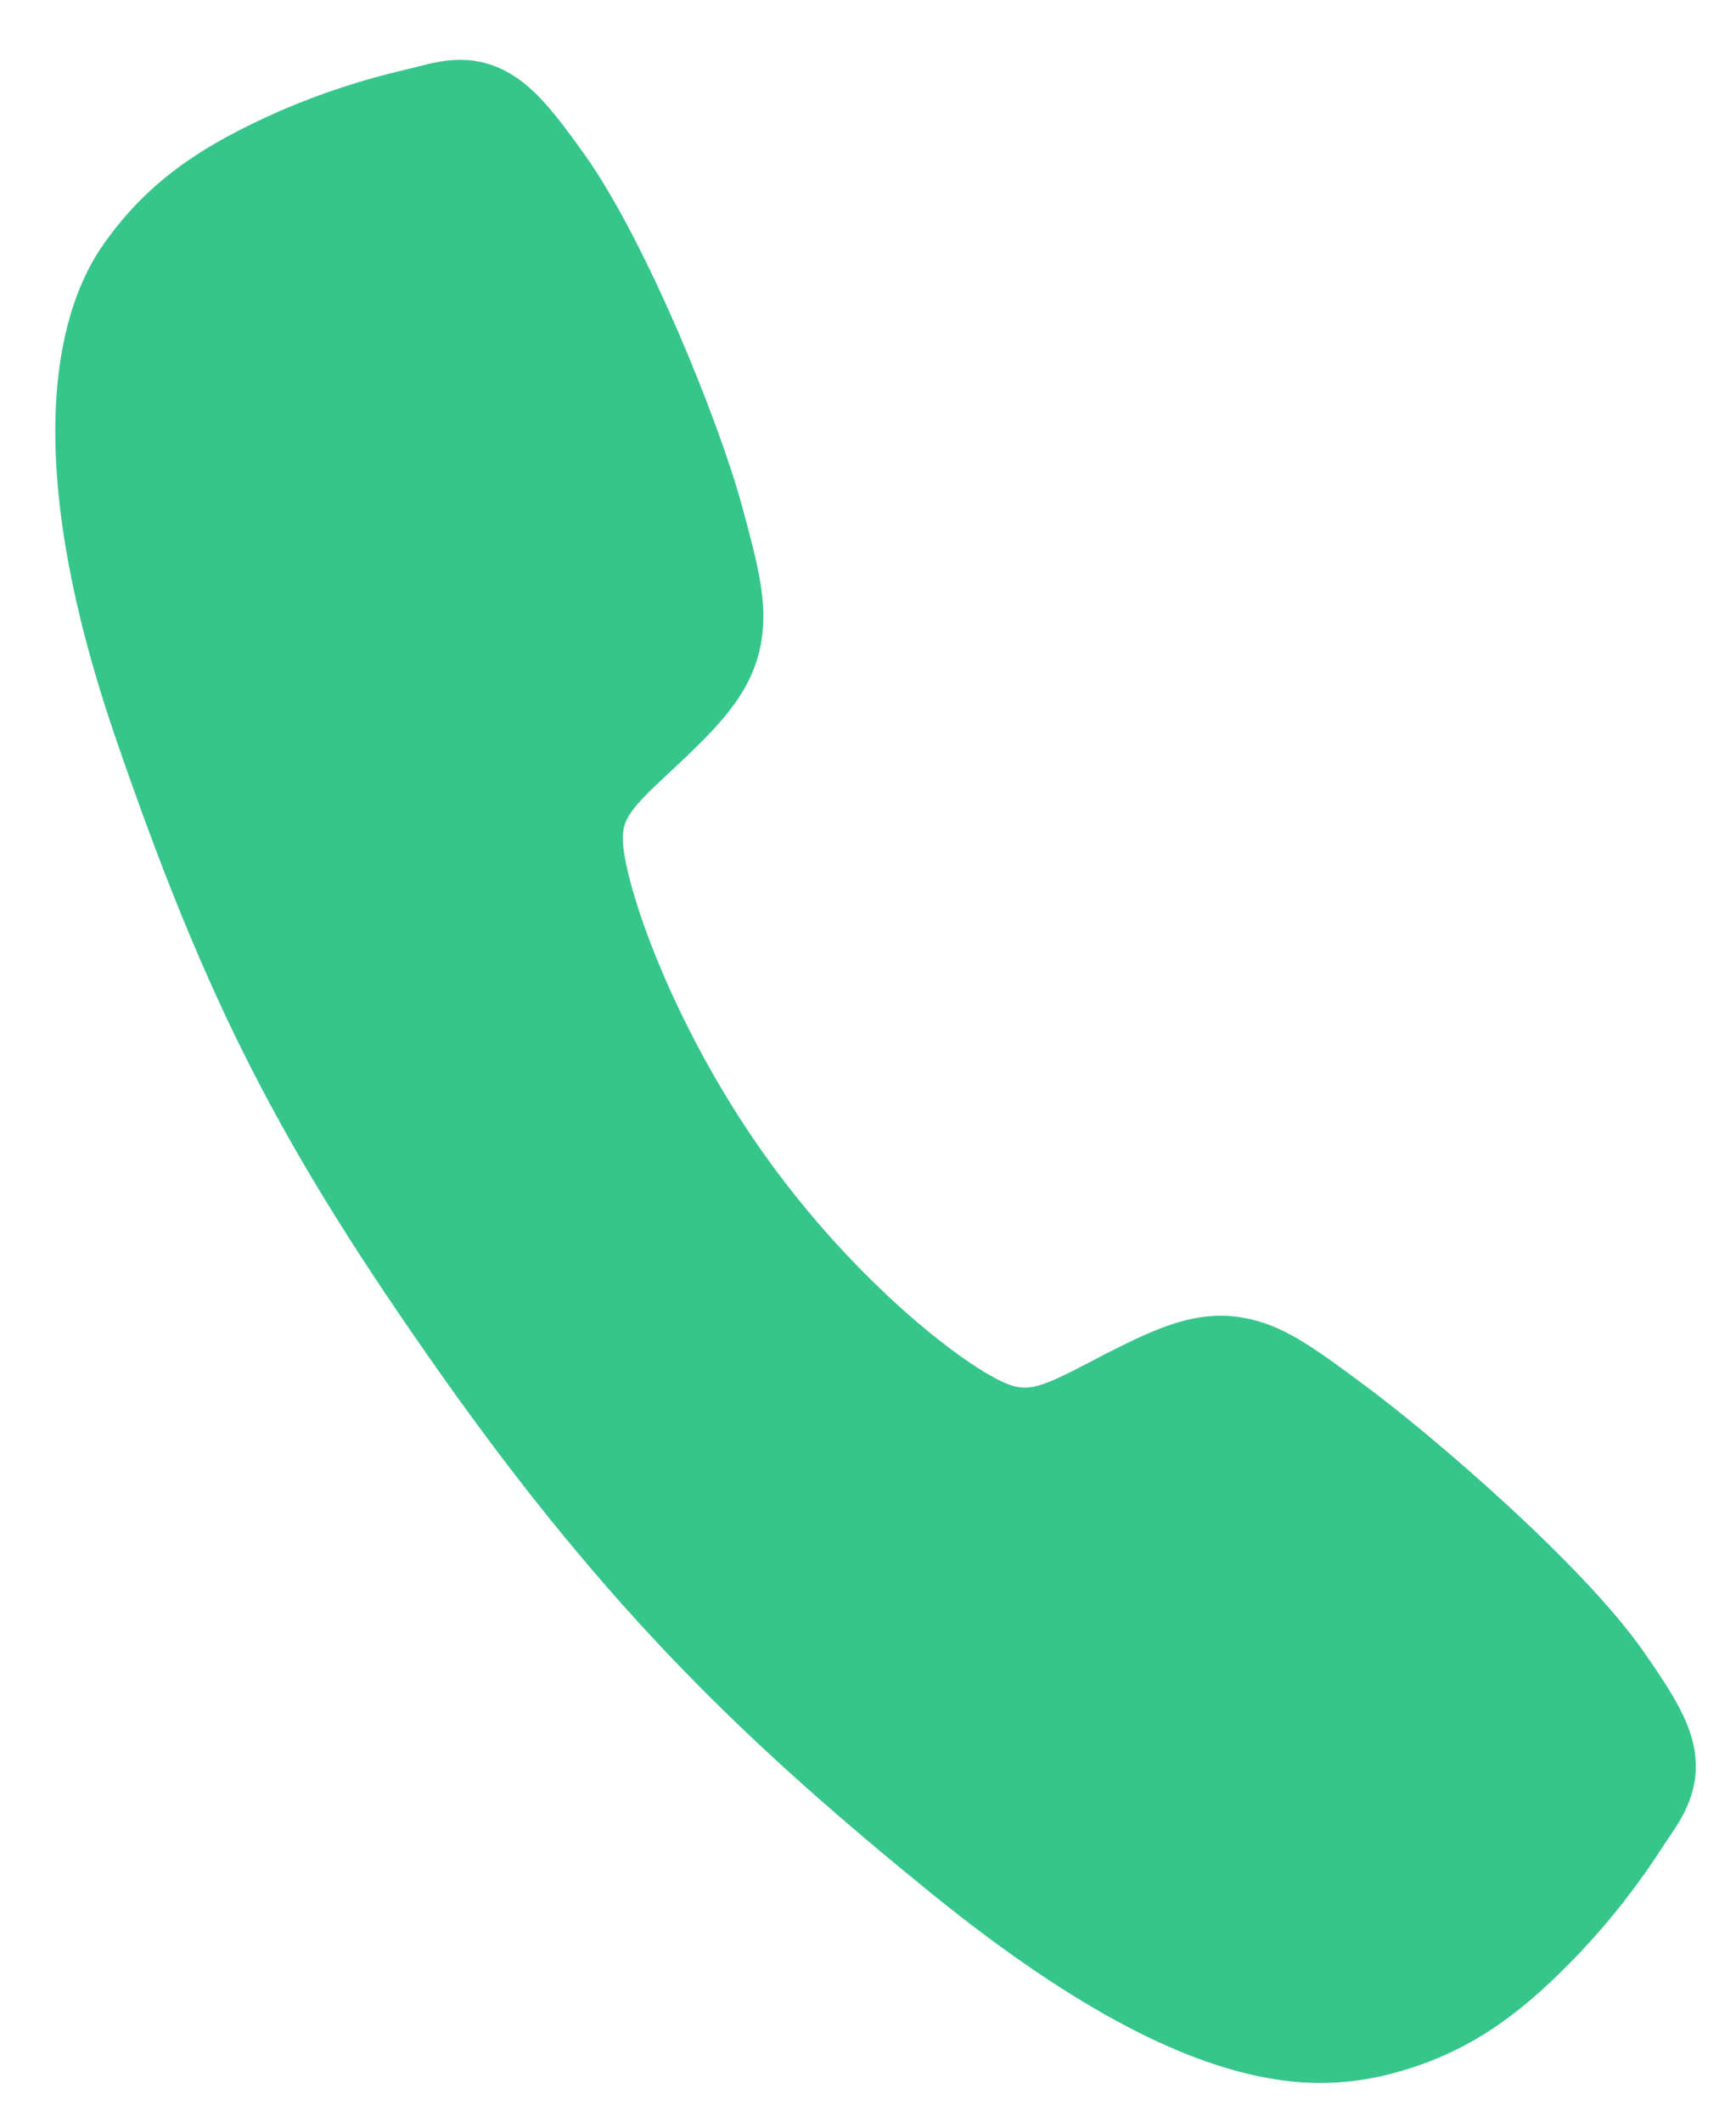 <?xml version="1.0" encoding="UTF-8"?> <svg xmlns="http://www.w3.org/2000/svg" width="18" height="22" viewBox="0 0 18 22" fill="none"><path d="M13.166 21.551C12.341 21.408 11.234 20.91 9.666 19.64C7.761 18.093 6.318 16.718 4.581 14.263C2.907 11.891 2.149 10.412 1.204 7.667C0.137 4.566 0.659 3.128 1.065 2.545C1.549 1.848 2.149 1.485 2.901 1.151C3.327 0.967 3.769 0.822 4.222 0.718C4.267 0.707 4.31 0.697 4.347 0.687C4.573 0.629 4.914 0.542 5.289 0.763C5.54 0.91 5.744 1.157 6.054 1.592C6.691 2.481 7.449 4.349 7.693 5.244C7.856 5.847 7.964 6.246 7.893 6.659C7.81 7.143 7.502 7.474 7.137 7.825C7.069 7.891 7.001 7.954 6.936 8.015C6.541 8.382 6.45 8.492 6.458 8.718C6.477 9.173 6.954 10.598 7.91 11.95C8.866 13.302 10.019 14.18 10.442 14.349C10.661 14.437 10.799 14.385 11.292 14.128C11.363 14.091 11.436 14.052 11.511 14.014C12.02 13.757 12.417 13.582 12.889 13.663L12.892 13.664C13.303 13.735 13.624 13.974 14.156 14.369C14.851 14.884 16.409 16.22 17.038 17.12C17.344 17.558 17.509 17.832 17.564 18.117C17.646 18.546 17.449 18.837 17.319 19.032C17.297 19.064 17.273 19.099 17.247 19.139C16.997 19.53 16.711 19.897 16.393 20.235C15.828 20.829 15.283 21.271 14.462 21.493C14.04 21.61 13.597 21.63 13.166 21.551Z" fill="#36C68C"></path></svg> 